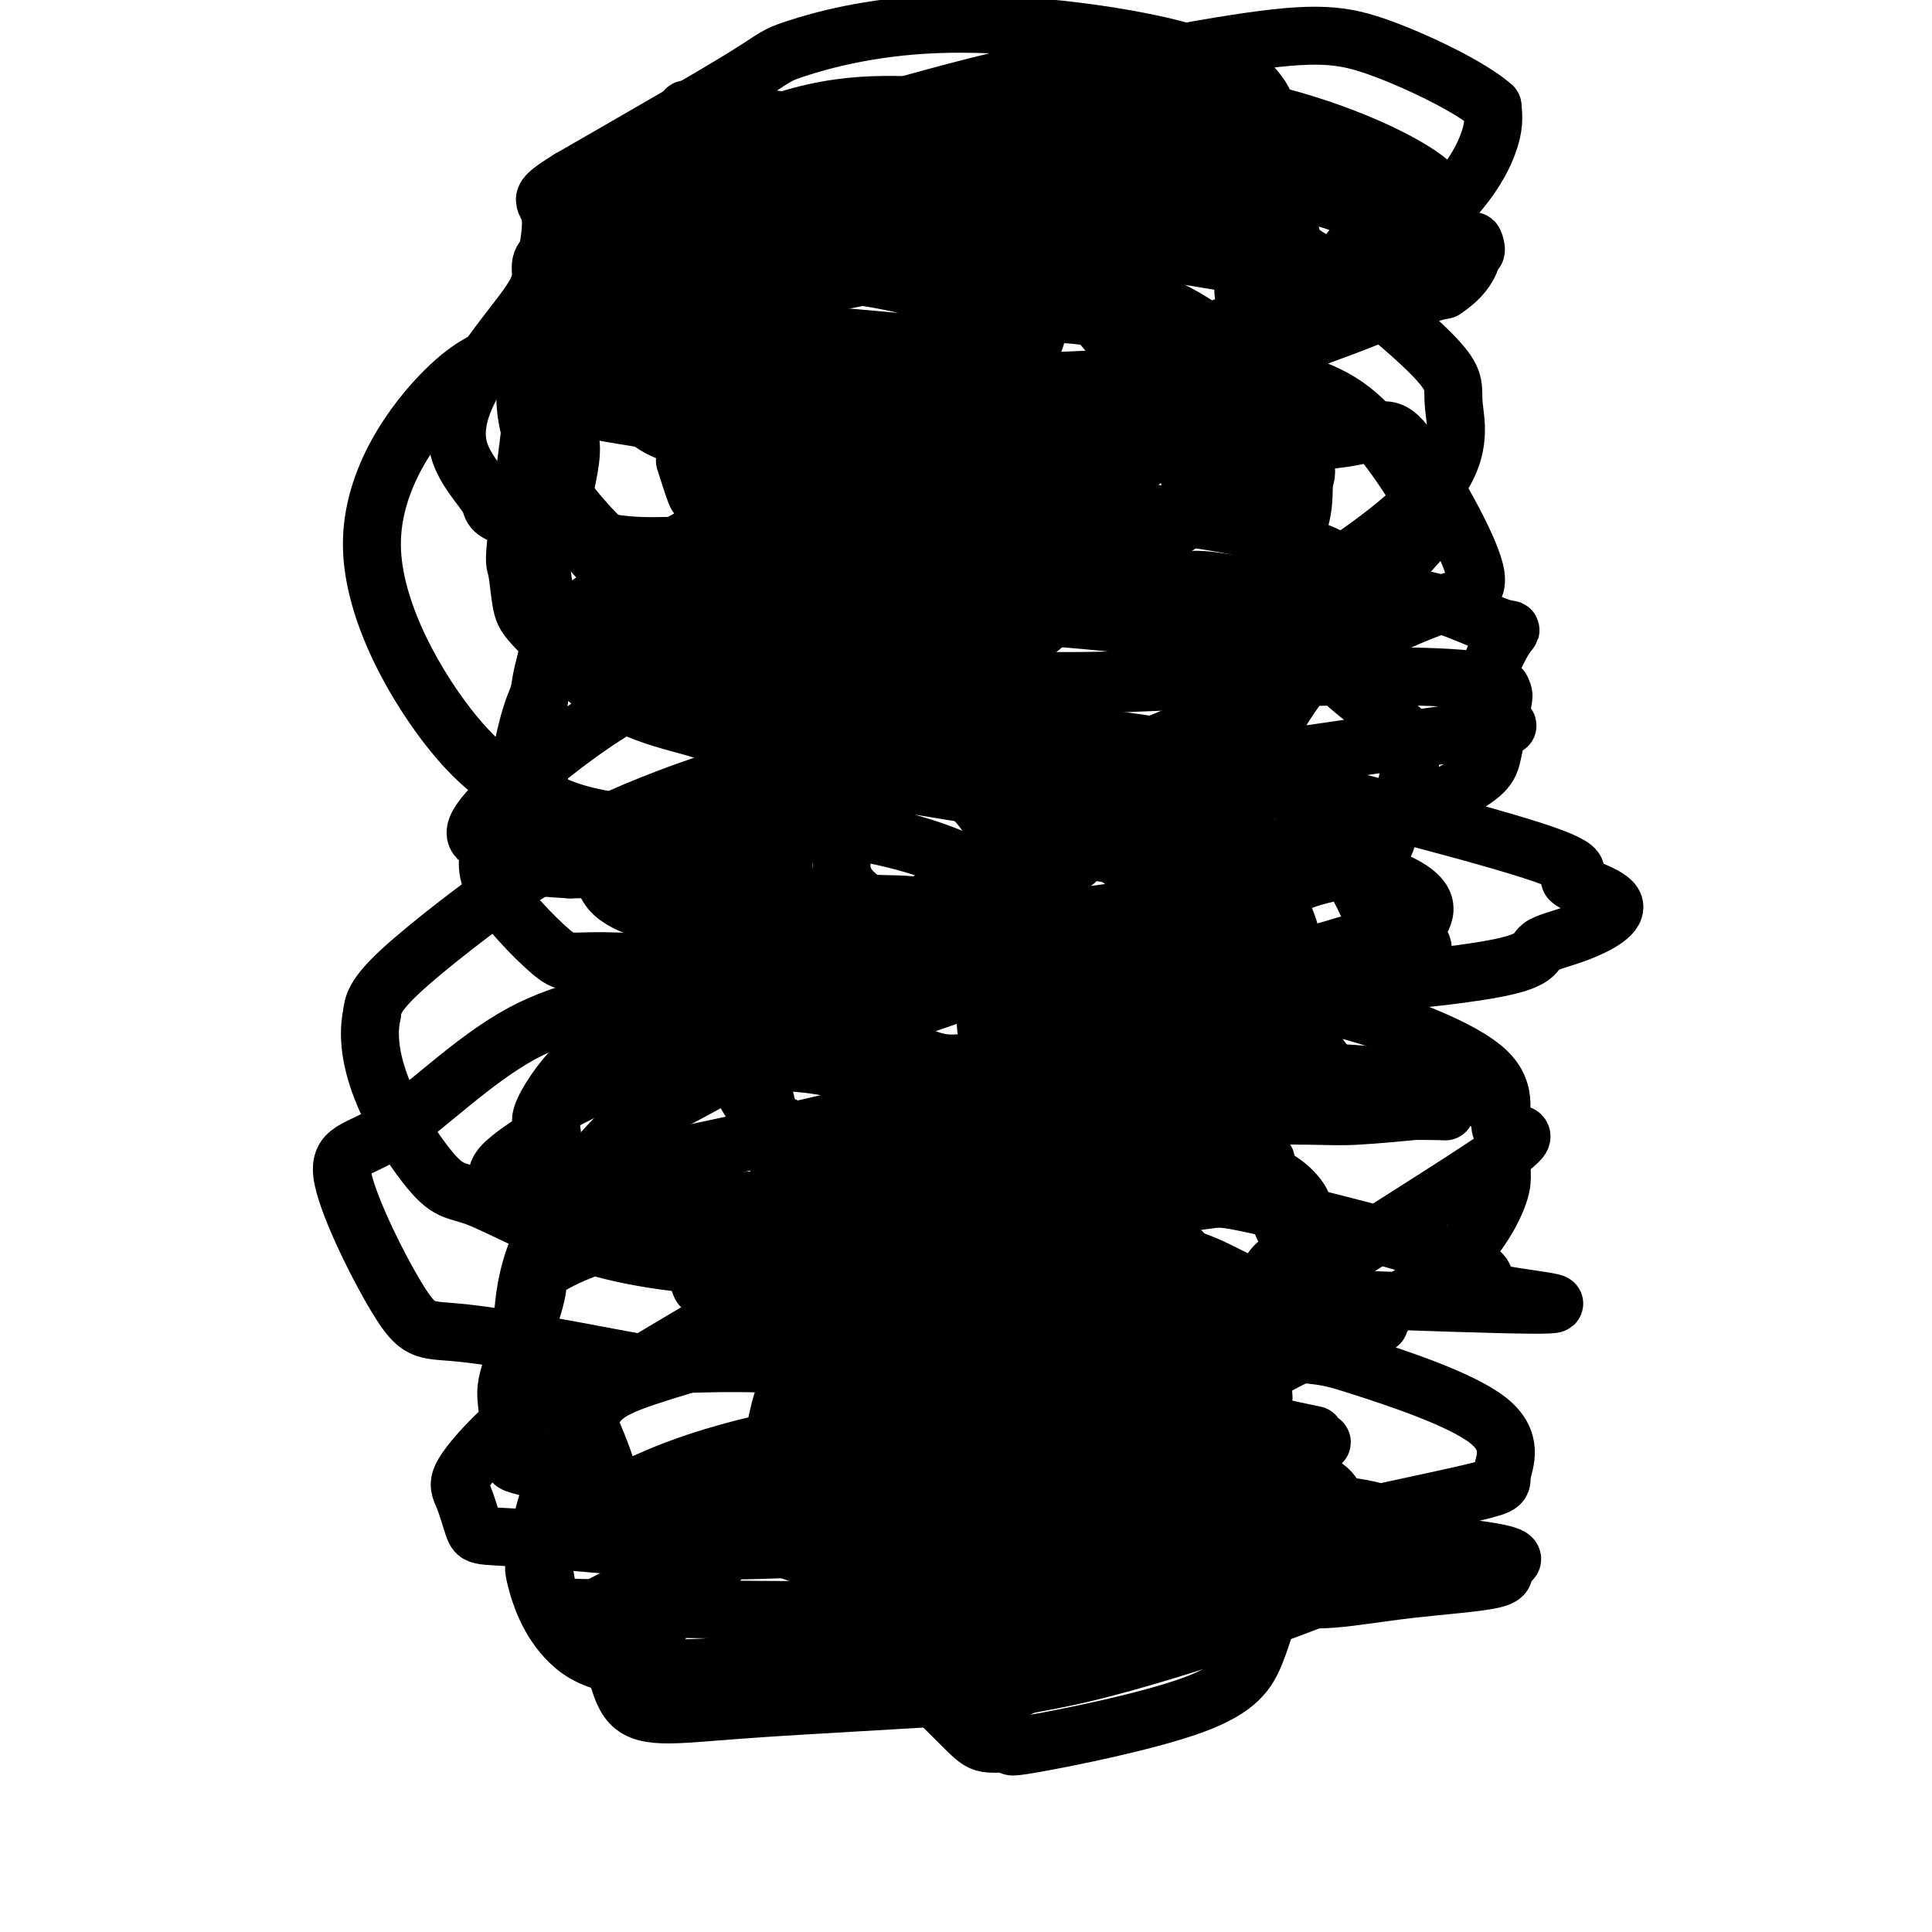 <svg viewBox='0 0 400 400' version='1.1' xmlns='http://www.w3.org/2000/svg' xmlns:xlink='http://www.w3.org/1999/xlink'><g fill='none' stroke='#000000' stroke-width='12' stroke-linecap='round' stroke-linejoin='round'><path d='M177,38c0.026,0.958 0.053,1.917 -3,6c-3.053,4.083 -9.184,11.292 -12,16c-2.816,4.708 -2.315,6.915 -2,8c0.315,1.085 0.444,1.047 0,1c-0.444,-0.047 -1.460,-0.103 1,0c2.460,0.103 8.396,0.364 16,1c7.604,0.636 16.875,1.645 21,2c4.125,0.355 3.104,0.056 3,0c-0.104,-0.056 0.707,0.131 1,0c0.293,-0.131 0.066,-0.581 0,-1c-0.066,-0.419 0.030,-0.807 0,-1c-0.030,-0.193 -0.184,-0.192 -1,-2c-0.816,-1.808 -2.293,-5.427 -10,-8c-7.707,-2.573 -21.645,-4.102 -27,-4c-5.355,0.102 -2.128,1.834 -1,3c1.128,1.166 0.158,1.766 -1,4c-1.158,2.234 -2.504,6.101 -3,8c-0.496,1.899 -0.142,1.828 0,2c0.142,0.172 0.071,0.586 0,1'/><path d='M159,74c0.235,3.611 3.321,3.639 4,4c0.679,0.361 -1.051,1.055 9,2c10.051,0.945 31.881,2.139 31,3c-0.881,0.861 -24.472,1.388 -36,2c-11.528,0.612 -10.991,1.310 -12,2c-1.009,0.690 -3.564,1.371 -6,3c-2.436,1.629 -4.754,4.206 -6,5c-1.246,0.794 -1.419,-0.196 -1,1c0.419,1.196 1.431,4.579 2,6c0.569,1.421 0.696,0.879 3,2c2.304,1.121 6.784,3.904 8,5c1.216,1.096 -0.831,0.506 6,1c6.831,0.494 22.539,2.071 32,3c9.461,0.929 12.676,1.210 14,1c1.324,-0.210 0.758,-0.912 1,-1c0.242,-0.088 1.294,0.436 0,0c-1.294,-0.436 -4.932,-1.832 -9,-3c-4.068,-1.168 -8.565,-2.107 -16,-3c-7.435,-0.893 -17.810,-1.740 -22,-2c-4.190,-0.260 -2.197,0.069 -3,1c-0.803,0.931 -4.401,2.466 -8,4'/><path d='M150,110c-2.003,1.435 -1.512,2.522 -1,4c0.512,1.478 1.044,3.349 3,5c1.956,1.651 5.337,3.084 6,4c0.663,0.916 -1.391,1.315 6,2c7.391,0.685 24.227,1.657 33,2c8.773,0.343 9.482,0.059 10,0c0.518,-0.059 0.845,0.109 1,0c0.155,-0.109 0.140,-0.495 0,-1c-0.140,-0.505 -0.404,-1.129 -8,-2c-7.596,-0.871 -22.525,-1.989 -30,-2c-7.475,-0.011 -7.497,1.083 -8,2c-0.503,0.917 -1.487,1.655 -2,2c-0.513,0.345 -0.555,0.295 -1,1c-0.445,0.705 -1.292,2.165 -2,4c-0.708,1.835 -1.275,4.047 -1,7c0.275,2.953 1.393,6.648 2,9c0.607,2.352 0.704,3.362 1,4c0.296,0.638 0.791,0.905 2,2c1.209,1.095 3.130,3.018 3,4c-0.130,0.982 -2.313,1.025 3,2c5.313,0.975 18.122,2.884 25,4c6.878,1.116 7.827,1.438 9,1c1.173,-0.438 2.571,-1.637 3,-2c0.429,-0.363 -0.112,0.109 0,0c0.112,-0.109 0.876,-0.799 1,-1c0.124,-0.201 -0.393,0.085 -1,0c-0.607,-0.085 -1.303,-0.543 -2,-1'/><path d='M202,160c-0.514,-1.202 -2.300,-2.206 -9,-1c-6.700,1.206 -18.316,4.621 -24,7c-5.684,2.379 -5.436,3.723 -9,8c-3.564,4.277 -10.940,11.488 -15,16c-4.060,4.512 -4.804,6.325 -6,8c-1.196,1.675 -2.845,3.213 -3,6c-0.155,2.787 1.182,6.825 3,9c1.818,2.175 4.116,2.489 5,4c0.884,1.511 0.354,4.220 14,1c13.646,-3.220 41.469,-12.370 52,-17c10.531,-4.630 3.770,-4.741 1,-5c-2.770,-0.259 -1.548,-0.665 0,-1c1.548,-0.335 3.423,-0.599 0,-2c-3.423,-1.401 -12.142,-3.941 -18,-5c-5.858,-1.059 -8.854,-0.638 -14,-1c-5.146,-0.362 -12.444,-1.506 -16,0c-3.556,1.506 -3.372,5.664 -4,9c-0.628,3.336 -2.067,5.852 -3,8c-0.933,2.148 -1.359,3.929 -2,7c-0.641,3.071 -1.496,7.433 -1,11c0.496,3.567 2.342,6.339 4,8c1.658,1.661 3.127,2.210 5,3c1.873,0.790 4.151,1.819 12,3c7.849,1.181 21.269,2.512 28,3c6.731,0.488 6.774,0.131 7,0c0.226,-0.131 0.636,-0.038 1,0c0.364,0.038 0.682,0.019 1,0'/><path d='M211,239c7.700,0.975 2.451,0.411 0,0c-2.451,-0.411 -2.105,-0.669 -1,-1c1.105,-0.331 2.969,-0.735 -4,0c-6.969,0.735 -22.770,2.608 -35,7c-12.230,4.392 -20.891,11.303 -25,14c-4.109,2.697 -3.668,1.180 -3,2c0.668,0.820 1.563,3.977 2,5c0.437,1.023 0.415,-0.087 2,0c1.585,0.087 4.777,1.371 4,2c-0.777,0.629 -5.523,0.602 7,0c12.523,-0.602 42.315,-1.778 54,-3c11.685,-1.222 5.262,-2.489 3,-3c-2.262,-0.511 -0.364,-0.267 -1,0c-0.636,0.267 -3.805,0.555 -9,1c-5.195,0.445 -12.418,1.047 -21,3c-8.582,1.953 -18.525,5.258 -22,8c-3.475,2.742 -0.481,4.920 -1,6c-0.519,1.080 -4.552,1.063 1,4c5.552,2.937 20.687,8.829 31,11c10.313,2.171 15.804,0.620 18,0c2.196,-0.620 1.098,-0.310 0,0'/><path d='M225,273c0.034,-0.117 0.068,-0.233 9,0c8.932,0.233 26.763,0.817 37,1c10.237,0.183 12.880,-0.033 14,0c1.120,0.033 0.718,0.317 -1,-1c-1.718,-1.317 -4.752,-4.234 -7,-6c-2.248,-1.766 -3.709,-2.380 -6,-5c-2.291,-2.620 -5.410,-7.247 -6,-10c-0.590,-2.753 1.350,-3.634 -6,-4c-7.350,-0.366 -23.988,-0.217 -33,0c-9.012,0.217 -10.396,0.502 -11,1c-0.604,0.498 -0.426,1.209 -1,4c-0.574,2.791 -1.899,7.661 -2,9c-0.101,1.339 1.022,-0.852 0,-1c-1.022,-0.148 -4.188,1.746 0,5c4.188,3.254 15.730,7.866 23,10c7.270,2.134 10.268,1.788 14,2c3.732,0.212 8.197,0.980 10,1c1.803,0.020 0.944,-0.709 1,-1c0.056,-0.291 1.028,-0.146 2,0'/><path d='M262,278c4.310,-0.033 1.586,-1.115 1,-1c-0.586,0.115 0.967,1.426 1,0c0.033,-1.426 -1.452,-5.588 -3,-8c-1.548,-2.412 -3.158,-3.075 -7,-5c-3.842,-1.925 -9.914,-5.113 -19,-5c-9.086,0.113 -21.185,3.526 -33,5c-11.815,1.474 -23.346,1.007 1,2c24.346,0.993 84.571,3.445 107,4c22.429,0.555 7.064,-0.787 1,-2c-6.064,-1.213 -2.827,-2.295 -4,-4c-1.173,-1.705 -6.756,-4.032 -17,-7c-10.244,-2.968 -25.149,-6.578 -32,-8c-6.851,-1.422 -5.648,-0.655 -13,0c-7.352,0.655 -23.260,1.197 -30,2c-6.740,0.803 -4.314,1.866 -3,2c1.314,0.134 1.514,-0.662 1,0c-0.514,0.662 -1.743,2.782 -2,4c-0.257,1.218 0.457,1.533 1,2c0.543,0.467 0.915,1.087 2,3c1.085,1.913 2.881,5.118 9,7c6.119,1.882 16.559,2.441 27,3'/><path d='M250,272c6.392,-0.039 8.872,-1.635 10,-3c1.128,-1.365 0.904,-2.499 1,-3c0.096,-0.501 0.511,-0.368 1,-1c0.489,-0.632 1.051,-2.030 2,-3c0.949,-0.970 2.286,-1.511 3,-2c0.714,-0.489 0.805,-0.926 1,-2c0.195,-1.074 0.493,-2.785 1,-5c0.507,-2.215 1.224,-4.935 -3,-6c-4.224,-1.065 -13.387,-0.474 -20,-2c-6.613,-1.526 -10.676,-5.167 -18,1c-7.324,6.167 -17.911,22.143 -22,28c-4.089,5.857 -1.682,1.597 0,0c1.682,-1.597 2.638,-0.530 1,0c-1.638,0.530 -5.869,0.522 2,1c7.869,0.478 27.837,1.442 38,2c10.163,0.558 10.522,0.711 12,0c1.478,-0.711 4.074,-2.286 6,-3c1.926,-0.714 3.181,-0.567 5,-1c1.819,-0.433 4.201,-1.445 5,-2c0.799,-0.555 0.016,-0.654 0,-1c-0.016,-0.346 0.735,-0.938 0,-4c-0.735,-3.062 -2.957,-8.594 -4,-12c-1.043,-3.406 -0.909,-4.686 -3,-7c-2.091,-2.314 -6.409,-5.661 -16,-6c-9.591,-0.339 -24.455,2.332 -32,5c-7.545,2.668 -7.773,5.334 -8,8'/><path d='M212,254c-3.597,4.893 -8.589,13.125 -12,17c-3.411,3.875 -5.242,3.392 -7,5c-1.758,1.608 -3.443,5.306 -4,7c-0.557,1.694 0.014,1.385 0,2c-0.014,0.615 -0.613,2.154 3,3c3.613,0.846 11.439,0.997 14,1c2.561,0.003 -0.143,-0.144 6,-1c6.143,-0.856 21.132,-2.423 30,-4c8.868,-1.577 11.616,-3.164 13,-5c1.384,-1.836 1.404,-3.922 13,-12c11.596,-8.078 34.769,-22.147 43,-28c8.231,-5.853 1.522,-3.490 0,-5c-1.522,-1.510 2.145,-6.892 -3,-12c-5.145,-5.108 -19.101,-9.942 -26,-12c-6.899,-2.058 -6.740,-1.342 -13,-1c-6.260,0.342 -18.938,0.308 -27,0c-8.062,-0.308 -11.509,-0.890 -16,0c-4.491,0.890 -10.027,3.251 -13,6c-2.973,2.749 -3.382,5.885 -4,8c-0.618,2.115 -1.445,3.208 -2,4c-0.555,0.792 -0.838,1.284 -1,2c-0.162,0.716 -0.204,1.656 0,2c0.204,0.344 0.654,0.093 0,0c-0.654,-0.093 -2.411,-0.029 5,0c7.411,0.029 23.988,0.022 36,0c12.012,-0.022 19.457,-0.057 24,0c4.543,0.057 6.185,0.208 10,0c3.815,-0.208 9.804,-0.774 12,-1c2.196,-0.226 0.598,-0.113 -1,0'/><path d='M292,230c13.721,0.014 5.023,0.548 -2,-1c-7.023,-1.548 -12.370,-5.178 -15,-8c-2.630,-2.822 -2.544,-4.835 -8,-8c-5.456,-3.165 -16.455,-7.481 -27,-9c-10.545,-1.519 -20.635,-0.241 -25,0c-4.365,0.241 -3.003,-0.556 -3,1c0.003,1.556 -1.353,5.463 -1,8c0.353,2.537 2.415,3.702 0,5c-2.415,1.298 -9.307,2.729 0,7c9.307,4.271 34.813,11.381 45,14c10.187,2.619 5.053,0.748 3,0c-2.053,-0.748 -1.027,-0.374 0,0'/><path d='M290,212c-3.940,-2.559 -7.879,-5.119 -10,-7c-2.121,-1.881 -2.423,-3.085 -11,-5c-8.577,-1.915 -25.430,-4.542 -35,-6c-9.570,-1.458 -11.859,-1.746 -14,-2c-2.141,-0.254 -4.136,-0.474 -14,4c-9.864,4.474 -27.598,13.641 -31,19c-3.402,5.359 7.529,6.908 20,7c12.471,0.092 26.484,-1.274 35,-2c8.516,-0.726 11.537,-0.813 17,-2c5.463,-1.187 13.369,-3.475 17,-5c3.631,-1.525 2.987,-2.288 4,-3c1.013,-0.712 3.684,-1.372 5,-2c1.316,-0.628 1.279,-1.222 1,-2c-0.279,-0.778 -0.798,-1.738 -1,-2c-0.202,-0.262 -0.086,0.176 -1,-1c-0.914,-1.176 -2.856,-3.966 -4,-7c-1.144,-3.034 -1.488,-6.312 -4,-9c-2.512,-2.688 -7.190,-4.786 -17,-7c-9.810,-2.214 -24.750,-4.543 -31,-5c-6.250,-0.457 -3.810,0.958 -4,3c-0.190,2.042 -3.009,4.709 -5,9c-1.991,4.291 -3.152,10.205 -4,13c-0.848,2.795 -1.382,2.471 -1,4c0.382,1.529 1.680,4.912 2,7c0.320,2.088 -0.337,2.882 2,4c2.337,1.118 7.669,2.559 13,4'/><path d='M219,219c7.326,0.698 19.143,0.443 27,0c7.857,-0.443 11.756,-1.074 14,-2c2.244,-0.926 2.834,-2.149 3,-3c0.166,-0.851 -0.090,-1.332 4,-3c4.090,-1.668 12.526,-4.525 18,-7c5.474,-2.475 7.984,-4.570 9,-6c1.016,-1.430 0.536,-2.195 0,-3c-0.536,-0.805 -1.128,-1.650 0,-4c1.128,-2.350 3.976,-6.207 -12,-11c-15.976,-4.793 -50.777,-10.524 -65,-12c-14.223,-1.476 -7.869,1.303 -6,3c1.869,1.697 -0.748,2.312 -5,5c-4.252,2.688 -10.138,7.450 -13,10c-2.862,2.550 -2.699,2.889 -1,5c1.699,2.111 4.932,5.994 6,8c1.068,2.006 -0.031,2.136 5,3c5.031,0.864 16.191,2.464 30,3c13.809,0.536 30.266,0.010 45,-1c14.734,-1.010 27.744,-2.505 34,-4c6.256,-1.495 5.759,-2.991 7,-4c1.241,-1.009 4.221,-1.530 8,-3c3.779,-1.470 8.357,-3.888 7,-6c-1.357,-2.112 -8.648,-3.920 -9,-5c-0.352,-1.080 6.236,-1.434 -8,-6c-14.236,-4.566 -49.294,-13.345 -65,-17c-15.706,-3.655 -12.059,-2.187 -15,-1c-2.941,1.187 -12.471,2.094 -22,3'/><path d='M215,161c-6.747,3.208 -5.113,10.228 -4,15c1.113,4.772 1.705,7.297 1,9c-0.705,1.703 -2.709,2.586 2,5c4.709,2.414 16.130,6.360 23,8c6.870,1.640 9.188,0.974 13,1c3.812,0.026 9.119,0.743 15,0c5.881,-0.743 12.335,-2.946 16,-4c3.665,-1.054 4.540,-0.957 4,-3c-0.540,-2.043 -2.496,-6.225 -4,-9c-1.504,-2.775 -2.557,-4.145 -4,-6c-1.443,-1.855 -3.278,-4.197 -4,-6c-0.722,-1.803 -0.332,-3.068 -5,-6c-4.668,-2.932 -14.395,-7.533 -26,-10c-11.605,-2.467 -25.088,-2.801 -31,-3c-5.912,-0.199 -4.252,-0.263 -9,2c-4.748,2.263 -15.902,6.855 -21,10c-5.098,3.145 -4.138,4.845 -5,8c-0.862,3.155 -3.545,7.767 0,12c3.545,4.233 13.318,8.088 18,10c4.682,1.912 4.272,1.882 12,2c7.728,0.118 23.594,0.383 33,0c9.406,-0.383 12.351,-1.415 16,-4c3.649,-2.585 8.002,-6.723 13,-9c4.998,-2.277 10.640,-2.691 14,-4c3.360,-1.309 4.436,-3.511 5,-5c0.564,-1.489 0.615,-2.265 1,-3c0.385,-0.735 1.104,-1.429 2,-4c0.896,-2.571 1.970,-7.020 2,-10c0.030,-2.980 -0.985,-4.490 -2,-6'/><path d='M290,151c-3.827,-3.629 -12.395,-9.701 -15,-13c-2.605,-3.299 0.754,-3.824 -7,-5c-7.754,-1.176 -26.619,-3.002 -37,-4c-10.381,-0.998 -12.277,-1.166 -14,-1c-1.723,0.166 -3.273,0.667 -6,2c-2.727,1.333 -6.631,3.497 -9,7c-2.369,3.503 -3.205,8.343 -4,11c-0.795,2.657 -1.550,3.129 1,5c2.550,1.871 8.406,5.140 7,8c-1.406,2.860 -10.072,5.311 9,3c19.072,-2.311 65.884,-9.383 85,-12c19.116,-2.617 10.537,-0.781 8,-4c-2.537,-3.219 0.968,-11.495 3,-15c2.032,-3.505 2.589,-2.239 0,-3c-2.589,-0.761 -8.325,-3.549 -13,-5c-4.675,-1.451 -8.289,-1.566 -16,-2c-7.711,-0.434 -19.520,-1.189 -26,-2c-6.480,-0.811 -7.633,-1.678 -16,0c-8.367,1.678 -23.950,5.903 -31,9c-7.050,3.097 -5.569,5.067 -6,7c-0.431,1.933 -2.776,3.827 -5,7c-2.224,3.173 -4.327,7.623 -3,12c1.327,4.377 6.085,8.681 8,11c1.915,2.319 0.988,2.652 6,3c5.012,0.348 15.962,0.712 26,0c10.038,-0.712 19.164,-2.499 23,-4c3.836,-1.501 2.382,-2.714 2,-4c-0.382,-1.286 0.309,-2.643 1,-4'/><path d='M261,158c0.769,-2.211 1.190,-3.739 2,-6c0.810,-2.261 2.007,-5.254 8,-13c5.993,-7.746 16.782,-20.244 22,-26c5.218,-5.756 4.866,-4.769 2,-9c-2.866,-4.231 -8.245,-13.681 -15,-19c-6.755,-5.319 -14.885,-6.508 -21,-7c-6.115,-0.492 -10.214,-0.289 -15,0c-4.786,0.289 -10.257,0.663 -16,1c-5.743,0.337 -11.756,0.637 -16,10c-4.244,9.363 -6.719,27.791 -6,35c0.719,7.209 4.632,3.200 7,2c2.368,-1.200 3.191,0.408 11,1c7.809,0.592 22.603,0.169 30,-1c7.397,-1.169 7.398,-3.082 8,-5c0.602,-1.918 1.806,-3.841 2,-4c0.194,-0.159 -0.623,1.447 -1,2c-0.377,0.553 -0.313,0.054 1,-2c1.313,-2.054 3.875,-5.662 5,-9c1.125,-3.338 0.815,-6.407 1,-8c0.185,-1.593 0.867,-1.711 0,-5c-0.867,-3.289 -3.284,-9.748 -3,-13c0.284,-3.252 3.269,-3.296 -4,-6c-7.269,-2.704 -24.791,-8.069 -35,-10c-10.209,-1.931 -13.106,-0.429 -15,0c-1.894,0.429 -2.784,-0.217 -9,1c-6.216,1.217 -17.759,4.295 -24,9c-6.241,4.705 -7.180,11.036 -8,14c-0.820,2.964 -1.520,2.561 2,5c3.520,2.439 11.260,7.719 19,13'/><path d='M193,108c9.440,3.454 22.540,3.090 34,2c11.460,-1.090 21.282,-2.906 26,-4c4.718,-1.094 4.334,-1.467 5,-3c0.666,-1.533 2.381,-4.225 3,-6c0.619,-1.775 0.142,-2.631 0,-3c-0.142,-0.369 0.052,-0.249 0,-2c-0.052,-1.751 -0.350,-5.374 0,-9c0.350,-3.626 1.349,-7.256 0,-12c-1.349,-4.744 -5.044,-10.600 -3,-13c2.044,-2.400 9.828,-1.342 -6,-4c-15.828,-2.658 -55.267,-9.033 -74,-9c-18.733,0.033 -16.758,6.474 -16,10c0.758,3.526 0.301,4.137 0,6c-0.301,1.863 -0.446,4.977 0,7c0.446,2.023 1.482,2.956 0,5c-1.482,2.044 -5.484,5.200 0,7c5.484,1.800 20.452,2.243 30,2c9.548,-0.243 13.675,-1.172 16,-2c2.325,-0.828 2.849,-1.554 3,-2c0.151,-0.446 -0.070,-0.613 0,-1c0.070,-0.387 0.431,-0.995 1,-2c0.569,-1.005 1.347,-2.406 2,-4c0.653,-1.594 1.180,-3.380 1,-6c-0.180,-2.620 -1.069,-6.073 -2,-8c-0.931,-1.927 -1.905,-2.326 -2,-3c-0.095,-0.674 0.687,-1.621 -6,-3c-6.687,-1.379 -20.844,-3.189 -35,-5'/><path d='M170,46c-12.885,-1.114 -24.596,0.101 -32,1c-7.404,0.899 -10.501,1.482 -13,1c-2.499,-0.482 -4.401,-2.029 -7,3c-2.599,5.029 -5.895,16.634 -6,23c-0.105,6.366 2.980,7.494 5,8c2.020,0.506 2.974,0.390 10,1c7.026,0.610 20.123,1.947 26,2c5.877,0.053 4.535,-1.177 11,-1c6.465,0.177 20.739,1.762 31,-2c10.261,-3.762 16.510,-12.872 19,-18c2.490,-5.128 1.219,-6.276 0,-8c-1.219,-1.724 -2.388,-4.025 -4,-5c-1.612,-0.975 -3.666,-0.626 -13,-1c-9.334,-0.374 -25.947,-1.472 -34,-2c-8.053,-0.528 -7.546,-0.486 -15,0c-7.454,0.486 -22.869,1.416 -30,3c-7.131,1.584 -5.979,3.821 -6,6c-0.021,2.179 -1.216,4.299 -4,8c-2.784,3.701 -7.158,8.981 -10,14c-2.842,5.019 -4.153,9.776 -3,14c1.153,4.224 4.768,7.915 6,10c1.232,2.085 0.080,2.566 4,4c3.920,1.434 12.911,3.823 19,5c6.089,1.177 9.275,1.144 16,1c6.725,-0.144 16.988,-0.399 21,-1c4.012,-0.601 1.772,-1.546 1,-2c-0.772,-0.454 -0.078,-0.415 1,-1c1.078,-0.585 2.539,-1.792 4,-3'/><path d='M167,106c3.131,-2.220 7.958,-4.770 9,-10c1.042,-5.230 -1.702,-13.141 -4,-18c-2.298,-4.859 -4.152,-6.665 -5,-9c-0.848,-2.335 -0.691,-5.200 -6,-7c-5.309,-1.800 -16.084,-2.535 -26,-2c-9.916,0.535 -18.975,2.339 -24,5c-5.025,2.661 -6.017,6.177 -8,8c-1.983,1.823 -4.956,1.951 -11,8c-6.044,6.049 -15.159,18.019 -15,32c0.159,13.981 9.594,29.972 17,39c7.406,9.028 12.785,11.093 17,13c4.215,1.907 7.266,3.655 16,5c8.734,1.345 23.153,2.288 30,2c6.847,-0.288 6.124,-1.806 7,-3c0.876,-1.194 3.351,-2.064 9,-3c5.649,-0.936 14.471,-1.936 19,-5c4.529,-3.064 4.764,-8.190 6,-13c1.236,-4.810 3.475,-9.305 2,-13c-1.475,-3.695 -6.662,-6.592 -10,-9c-3.338,-2.408 -4.828,-4.328 -10,-6c-5.172,-1.672 -14.028,-3.097 -18,-4c-3.972,-0.903 -3.060,-1.284 -11,1c-7.940,2.284 -24.731,7.231 -32,11c-7.269,3.769 -5.017,6.358 -5,9c0.017,2.642 -2.202,5.337 -4,11c-1.798,5.663 -3.176,14.294 -4,20c-0.824,5.706 -1.092,8.487 1,10c2.092,1.513 6.546,1.756 11,2'/><path d='M118,180c10.713,-0.044 31.996,-1.154 40,-2c8.004,-0.846 2.727,-1.427 4,-3c1.273,-1.573 9.094,-4.137 13,-6c3.906,-1.863 3.896,-3.023 4,-4c0.104,-0.977 0.322,-1.770 0,-3c-0.322,-1.230 -1.185,-2.896 -2,-4c-0.815,-1.104 -1.581,-1.644 -2,-3c-0.419,-1.356 -0.490,-3.527 -6,-5c-5.510,-1.473 -16.458,-2.249 -23,-4c-6.542,-1.751 -8.678,-4.478 -17,0c-8.322,4.478 -22.830,16.161 -28,22c-5.170,5.839 -1.002,5.833 0,7c1.002,1.167 -1.161,3.506 1,8c2.161,4.494 8.648,11.142 12,14c3.352,2.858 3.571,1.925 11,2c7.429,0.075 22.070,1.158 28,2c5.930,0.842 3.149,1.441 6,1c2.851,-0.441 11.334,-1.924 17,-3c5.666,-1.076 8.514,-1.744 13,-3c4.486,-1.256 10.611,-3.100 13,-4c2.389,-0.900 1.041,-0.857 1,-1c-0.041,-0.143 1.226,-0.474 1,-2c-0.226,-1.526 -1.943,-4.249 -2,-6c-0.057,-1.751 1.547,-2.532 -4,-5c-5.547,-2.468 -18.246,-6.623 -33,-7c-14.754,-0.377 -31.563,3.023 -41,5c-9.437,1.977 -11.502,2.532 -18,7c-6.498,4.468 -17.428,12.848 -23,18c-5.572,5.152 -5.786,7.076 -6,9'/><path d='M77,210c-2.391,10.916 6.132,24.706 11,31c4.868,6.294 6.080,5.092 11,7c4.920,1.908 13.548,6.926 24,10c10.452,3.074 22.728,4.204 29,4c6.272,-0.204 6.539,-1.741 7,-3c0.461,-1.259 1.115,-2.239 1,-2c-0.115,0.239 -1.000,1.698 -1,1c0.000,-0.698 0.886,-3.553 2,-4c1.114,-0.447 2.457,1.514 1,-8c-1.457,-9.514 -5.712,-30.503 -10,-39c-4.288,-8.497 -8.608,-4.503 -16,-2c-7.392,2.503 -17.855,3.514 -28,9c-10.145,5.486 -19.972,15.448 -27,20c-7.028,4.552 -11.259,3.692 -10,10c1.259,6.308 8.006,19.782 12,26c3.994,6.218 5.234,5.181 13,6c7.766,0.819 22.056,3.495 30,5c7.944,1.505 9.540,1.839 16,1c6.460,-0.839 17.785,-2.851 29,-5c11.215,-2.149 22.321,-4.433 29,-7c6.679,-2.567 8.931,-5.415 10,-7c1.069,-1.585 0.955,-1.907 1,-2c0.045,-0.093 0.247,0.042 0,0c-0.247,-0.042 -0.945,-0.263 0,-1c0.945,-0.737 3.532,-1.991 0,-4c-3.532,-2.009 -13.182,-4.772 -19,-6c-5.818,-1.228 -7.805,-0.922 -16,0c-8.195,0.922 -22.597,2.461 -37,4'/><path d='M139,254c-13.755,2.287 -21.643,6.004 -25,8c-3.357,1.996 -2.184,2.271 -3,6c-0.816,3.729 -3.623,10.914 -5,15c-1.377,4.086 -1.326,5.075 -1,8c0.326,2.925 0.927,7.786 1,10c0.073,2.214 -0.383,1.781 4,3c4.383,1.219 13.605,4.091 21,5c7.395,0.909 12.963,-0.144 14,0c1.037,0.144 -2.457,1.486 11,0c13.457,-1.486 43.863,-5.800 55,-8c11.137,-2.200 3.004,-2.286 0,-2c-3.004,0.286 -0.878,0.945 0,1c0.878,0.055 0.510,-0.492 0,-2c-0.510,-1.508 -1.160,-3.977 -8,-7c-6.840,-3.023 -19.869,-6.601 -34,-8c-14.131,-1.399 -29.364,-0.618 -38,0c-8.636,0.618 -10.675,1.072 -14,3c-3.325,1.928 -7.935,5.329 -12,9c-4.065,3.671 -7.585,7.612 -9,10c-1.415,2.388 -0.724,3.224 0,5c0.724,1.776 1.483,4.492 2,6c0.517,1.508 0.794,1.807 3,2c2.206,0.193 6.342,0.280 15,1c8.658,0.720 21.839,2.074 36,2c14.161,-0.074 29.301,-1.577 41,-3c11.699,-1.423 19.957,-2.768 26,-4c6.043,-1.232 9.869,-2.352 17,-4c7.131,-1.648 17.565,-3.824 28,-6'/><path d='M264,304c11.580,-2.735 5.029,-2.572 4,-3c-1.029,-0.428 3.464,-1.447 5,-2c1.536,-0.553 0.116,-0.641 -1,-1c-1.116,-0.359 -1.927,-0.989 -1,-1c0.927,-0.011 3.592,0.596 -4,-1c-7.592,-1.596 -25.442,-5.394 -39,-8c-13.558,-2.606 -22.825,-4.019 -29,-4c-6.175,0.019 -9.259,1.472 -15,0c-5.741,-1.472 -14.138,-5.868 -19,0c-4.862,5.868 -6.190,22.002 -5,30c1.190,7.998 4.899,7.861 10,8c5.101,0.139 11.595,0.554 15,1c3.405,0.446 3.721,0.922 15,1c11.279,0.078 33.523,-0.241 45,-1c11.477,-0.759 12.188,-1.957 14,-3c1.812,-1.043 4.724,-1.929 14,-4c9.276,-2.071 24.918,-5.326 32,-7c7.082,-1.674 5.606,-1.769 6,-4c0.394,-2.231 2.657,-6.600 -3,-11c-5.657,-4.400 -19.234,-8.830 -26,-11c-6.766,-2.170 -6.720,-2.080 -15,-3c-8.280,-0.920 -24.884,-2.850 -34,-4c-9.116,-1.150 -10.744,-1.521 -16,-1c-5.256,0.521 -14.141,1.933 -24,4c-9.859,2.067 -20.693,4.787 -26,9c-5.307,4.213 -5.088,9.918 -5,13c0.088,3.082 0.044,3.541 0,4'/><path d='M162,305c2.083,3.988 9.791,5.459 16,6c6.209,0.541 10.920,0.151 15,0c4.080,-0.151 7.531,-0.063 15,-1c7.469,-0.937 18.958,-2.898 29,-5c10.042,-2.102 18.636,-4.345 22,-6c3.364,-1.655 1.497,-2.722 1,-4c-0.497,-1.278 0.376,-2.769 1,-4c0.624,-1.231 0.998,-2.204 0,-3c-0.998,-0.796 -3.368,-1.417 3,-5c6.368,-3.583 21.475,-10.130 31,-17c9.525,-6.870 13.467,-14.064 15,-18c1.533,-3.936 0.656,-4.614 1,-8c0.344,-3.386 1.909,-9.481 -5,-13c-6.909,-3.519 -22.292,-4.461 -31,-5c-8.708,-0.539 -10.741,-0.674 -20,1c-9.259,1.674 -25.745,5.158 -35,7c-9.255,1.842 -11.280,2.041 -20,5c-8.720,2.959 -24.137,8.678 -31,12c-6.863,3.322 -5.172,4.246 -7,7c-1.828,2.754 -7.173,7.337 -9,9c-1.827,1.663 -0.135,0.404 1,0c1.135,-0.404 1.713,0.046 10,-2c8.287,-2.046 24.284,-6.588 36,-11c11.716,-4.412 19.150,-8.693 24,-11c4.850,-2.307 7.114,-2.639 10,-4c2.886,-1.361 6.392,-3.751 6,-7c-0.392,-3.249 -4.684,-7.357 -8,-10c-3.316,-2.643 -5.658,-3.822 -8,-5'/><path d='M224,213c-4.683,-4.079 -8.391,-6.776 -18,-8c-9.609,-1.224 -25.120,-0.974 -33,-1c-7.880,-0.026 -8.128,-0.328 -15,2c-6.872,2.328 -20.369,7.288 -28,10c-7.631,2.712 -9.397,3.178 -12,6c-2.603,2.822 -6.043,8.002 -6,10c0.043,1.998 3.569,0.814 -1,4c-4.569,3.186 -17.234,10.742 4,8c21.234,-2.742 76.368,-15.783 98,-22c21.632,-6.217 9.762,-5.609 13,-9c3.238,-3.391 21.585,-10.779 29,-14c7.415,-3.221 3.898,-2.274 5,-6c1.102,-3.726 6.825,-12.126 0,-18c-6.825,-5.874 -26.196,-9.223 -36,-11c-9.804,-1.777 -10.039,-1.981 -13,-3c-2.961,-1.019 -8.648,-2.854 -17,-4c-8.352,-1.146 -19.370,-1.604 -32,1c-12.630,2.604 -26.872,8.270 -33,11c-6.128,2.730 -4.141,2.525 -4,5c0.141,2.475 -1.564,7.631 2,11c3.564,3.369 12.397,4.950 18,6c5.603,1.050 7.976,1.570 9,2c1.024,0.430 0.699,0.770 12,-1c11.301,-1.770 34.229,-5.648 46,-9c11.771,-3.352 12.386,-6.176 13,-9'/><path d='M225,174c8.318,-4.467 22.612,-11.135 30,-17c7.388,-5.865 7.870,-10.929 10,-14c2.130,-3.071 5.908,-4.151 9,-5c3.092,-0.849 5.500,-1.469 7,-5c1.500,-3.531 2.093,-9.973 -1,-14c-3.093,-4.027 -9.873,-5.640 -14,-7c-4.127,-1.360 -5.601,-2.466 -15,-4c-9.399,-1.534 -26.721,-3.495 -37,-4c-10.279,-0.505 -13.513,0.446 -21,0c-7.487,-0.446 -19.228,-2.291 -31,1c-11.772,3.291 -23.577,11.716 -26,15c-2.423,3.284 4.535,1.426 8,1c3.465,-0.426 3.436,0.579 9,1c5.564,0.421 16.720,0.258 29,-1c12.280,-1.258 25.683,-3.611 32,-5c6.317,-1.389 5.547,-1.816 12,-4c6.453,-2.184 20.127,-6.127 26,-8c5.873,-1.873 3.943,-1.676 4,-4c0.057,-2.324 2.099,-7.169 3,-10c0.901,-2.831 0.660,-3.649 1,-5c0.340,-1.351 1.259,-3.236 -1,-7c-2.259,-3.764 -7.697,-9.407 -17,-14c-9.303,-4.593 -22.472,-8.134 -27,-10c-4.528,-1.866 -0.415,-2.055 -9,-3c-8.585,-0.945 -29.870,-2.645 -39,-3c-9.130,-0.355 -6.107,0.637 -5,1c1.107,0.363 0.298,0.098 -3,2c-3.298,1.902 -9.085,5.972 -13,9c-3.915,3.028 -5.957,5.014 -8,7'/><path d='M138,67c-5.595,6.254 -7.581,12.891 -6,17c1.581,4.109 6.729,5.692 11,7c4.271,1.308 7.664,2.341 8,3c0.336,0.659 -2.385,0.945 9,1c11.385,0.055 36.877,-0.122 48,0c11.123,0.122 7.879,0.544 16,-4c8.121,-4.544 27.608,-14.052 37,-19c9.392,-4.948 8.689,-5.336 7,-9c-1.689,-3.664 -4.363,-10.605 -3,-13c1.363,-2.395 6.763,-0.245 -6,-3c-12.763,-2.755 -43.688,-10.416 -57,-14c-13.312,-3.584 -9.012,-3.093 -16,0c-6.988,3.093 -25.265,8.787 -34,12c-8.735,3.213 -7.928,3.945 -9,5c-1.072,1.055 -4.023,2.433 -7,6c-2.977,3.567 -5.981,9.322 -7,13c-1.019,3.678 -0.054,5.277 7,7c7.054,1.723 20.196,3.569 36,4c15.804,0.431 34.271,-0.553 44,-1c9.729,-0.447 10.721,-0.357 17,-1c6.279,-0.643 17.844,-2.019 29,-5c11.156,-2.981 21.902,-7.566 28,-10c6.098,-2.434 7.549,-2.717 9,-3'/><path d='M299,60c6.980,-4.525 5.929,-9.336 6,-10c0.071,-0.664 1.265,2.819 0,2c-1.265,-0.819 -4.987,-5.939 -19,-12c-14.013,-6.061 -38.317,-13.064 -55,-16c-16.683,-2.936 -25.744,-1.807 -36,-2c-10.256,-0.193 -21.705,-1.709 -38,5c-16.295,6.709 -37.435,21.642 -41,32c-3.565,10.358 10.444,16.140 18,19c7.556,2.860 8.659,2.799 13,4c4.341,1.201 11.919,3.663 24,4c12.081,0.337 28.666,-1.451 40,-3c11.334,-1.549 17.417,-2.859 25,-5c7.583,-2.141 16.665,-5.114 21,-7c4.335,-1.886 3.925,-2.684 4,-8c0.075,-5.316 0.637,-15.149 1,-20c0.363,-4.851 0.527,-4.719 1,-8c0.473,-3.281 1.256,-9.976 -2,-15c-3.256,-5.024 -10.549,-8.377 -23,-11c-12.451,-2.623 -30.059,-4.518 -44,-4c-13.941,0.518 -24.215,3.447 -29,5c-4.785,1.553 -4.081,1.729 -11,6c-6.919,4.271 -21.459,12.635 -36,21'/><path d='M118,37c-7.999,4.952 -4.497,3.833 -4,8c0.497,4.167 -2.011,13.619 -3,18c-0.989,4.381 -0.460,3.692 -1,6c-0.540,2.308 -2.148,7.612 1,11c3.148,3.388 11.053,4.861 18,6c6.947,1.139 12.935,1.946 16,3c3.065,1.054 3.206,2.356 18,1c14.794,-1.356 44.241,-5.370 58,-8c13.759,-2.630 11.832,-3.877 17,-7c5.168,-3.123 17.432,-8.121 26,-12c8.568,-3.879 13.438,-6.639 16,-8c2.562,-1.361 2.814,-1.323 3,-2c0.186,-0.677 0.305,-2.069 -1,-2c-1.305,0.069 -4.033,1.600 -1,0c3.033,-1.600 11.828,-6.332 -15,-12c-26.828,-5.668 -89.280,-12.273 -112,-15c-22.720,-2.727 -5.708,-1.576 -9,5c-3.292,6.576 -26.886,18.576 -29,31c-2.114,12.424 17.254,25.271 26,31c8.746,5.729 6.870,4.340 11,5c4.130,0.660 14.266,3.370 25,5c10.734,1.630 22.067,2.180 28,2c5.933,-0.180 6.467,-1.090 7,-2'/><path d='M213,101c5.147,1.233 0.514,4.316 13,-3c12.486,-7.316 42.089,-25.032 57,-35c14.911,-9.968 15.128,-12.187 16,-15c0.872,-2.813 2.398,-6.218 -4,-11c-6.398,-4.782 -20.719,-10.940 -35,-14c-14.281,-3.060 -28.522,-3.022 -33,-5c-4.478,-1.978 0.807,-5.971 -17,-2c-17.807,3.971 -58.707,15.907 -78,24c-19.293,8.093 -16.980,12.342 -16,15c0.980,2.658 0.629,3.725 -2,9c-2.629,5.275 -7.534,14.758 -4,26c3.534,11.242 15.506,24.242 26,31c10.494,6.758 19.508,7.273 22,8c2.492,0.727 -1.538,1.665 8,1c9.538,-0.665 32.645,-2.932 41,-6c8.355,-3.068 1.959,-6.938 4,-11c2.041,-4.062 12.519,-8.318 22,-15c9.481,-6.682 17.964,-15.791 29,-25c11.036,-9.209 24.625,-18.518 33,-26c8.375,-7.482 11.536,-13.138 13,-17c1.464,-3.862 1.232,-5.931 1,-8'/><path d='M309,22c-4.120,-3.726 -14.920,-9.043 -23,-12c-8.080,-2.957 -13.441,-3.556 -30,-1c-16.559,2.556 -44.315,8.266 -58,11c-13.685,2.734 -13.300,2.493 -18,6c-4.700,3.507 -14.484,10.764 -24,16c-9.516,5.236 -18.764,8.451 -26,14c-7.236,5.549 -12.459,13.431 -15,18c-2.541,4.569 -2.401,5.825 -3,17c-0.599,11.175 -1.939,32.267 5,44c6.939,11.733 22.157,14.105 28,16c5.843,1.895 2.313,3.313 13,5c10.687,1.687 35.593,3.642 49,4c13.407,0.358 15.315,-0.883 19,-2c3.685,-1.117 9.146,-2.112 16,-5c6.854,-2.888 15.101,-7.669 25,-13c9.899,-5.331 21.450,-11.211 29,-14c7.550,-2.789 11.098,-2.485 9,-9c-2.098,-6.515 -9.843,-19.848 -14,-25c-4.157,-5.152 -4.727,-2.123 -15,-1c-10.273,1.123 -30.249,0.339 -43,0c-12.751,-0.339 -18.277,-0.233 -31,2c-12.723,2.233 -32.644,6.593 -48,13c-15.356,6.407 -26.147,14.862 -32,19c-5.853,4.138 -6.768,3.960 -8,8c-1.232,4.040 -2.781,12.297 -3,19c-0.219,6.703 0.890,11.851 2,17'/><path d='M113,169c4.883,8.999 17.591,13.496 25,16c7.409,2.504 9.518,3.016 20,4c10.482,0.984 29.338,2.442 47,2c17.662,-0.442 34.131,-2.784 51,-8c16.869,-5.216 34.137,-13.307 43,-18c8.863,-4.693 9.320,-5.989 10,-9c0.680,-3.011 1.582,-7.739 2,-10c0.418,-2.261 0.351,-2.057 0,-3c-0.351,-0.943 -0.984,-3.033 -26,-3c-25.016,0.033 -74.413,2.187 -96,4c-21.587,1.813 -15.364,3.283 -16,6c-0.636,2.717 -8.131,6.682 -11,12c-2.869,5.318 -1.113,11.989 0,17c1.113,5.011 1.584,8.362 0,11c-1.584,2.638 -5.221,4.562 0,10c5.221,5.438 19.301,14.390 27,18c7.699,3.610 9.017,1.879 19,1c9.983,-0.879 28.631,-0.906 38,-1c9.369,-0.094 9.458,-0.256 13,-2c3.542,-1.744 10.536,-5.071 14,-8c3.464,-2.929 3.397,-5.461 4,-7c0.603,-1.539 1.876,-2.084 -4,-3c-5.876,-0.916 -18.902,-2.202 -34,-2c-15.098,0.202 -32.269,1.891 -50,8c-17.731,6.109 -36.021,16.637 -46,22c-9.979,5.363 -11.648,5.559 -16,10c-4.352,4.441 -11.386,13.126 -15,21c-3.614,7.874 -3.807,14.937 -4,22'/><path d='M108,279c-1.561,7.237 -3.463,14.330 1,21c4.463,6.670 15.291,12.918 23,16c7.709,3.082 12.297,2.997 16,3c3.703,0.003 6.520,0.092 9,0c2.480,-0.092 4.625,-0.366 10,-1c5.375,-0.634 13.982,-1.627 21,-4c7.018,-2.373 12.448,-6.127 16,-11c3.552,-4.873 5.225,-10.864 6,-15c0.775,-4.136 0.653,-6.417 1,-9c0.347,-2.583 1.164,-5.468 2,-9c0.836,-3.532 1.690,-7.713 2,-10c0.310,-2.287 0.077,-2.682 -1,-3c-1.077,-0.318 -2.999,-0.558 -2,-1c0.999,-0.442 4.918,-1.084 -2,0c-6.918,1.084 -24.675,3.894 -35,6c-10.325,2.106 -13.219,3.508 -21,8c-7.781,4.492 -20.451,12.076 -27,16c-6.549,3.924 -6.979,4.190 -5,9c1.979,4.810 6.367,14.166 4,19c-2.367,4.834 -11.490,5.146 12,6c23.490,0.854 79.593,2.251 103,3c23.407,0.749 14.119,0.849 13,-2c-1.119,-2.849 5.929,-8.648 8,-10c2.071,-1.352 -0.837,1.743 -1,2c-0.163,0.257 2.420,-2.323 3,-5c0.580,-2.677 -0.844,-5.452 0,-7c0.844,-1.548 3.955,-1.871 0,-5c-3.955,-3.129 -14.978,-9.065 -26,-15'/><path d='M238,281c-15.483,-3.901 -41.192,-6.154 -54,-7c-12.808,-0.846 -12.717,-0.286 -20,2c-7.283,2.286 -21.941,6.298 -30,9c-8.059,2.702 -9.521,4.095 -12,8c-2.479,3.905 -5.975,10.321 -8,16c-2.025,5.679 -2.577,10.622 -3,13c-0.423,2.378 -0.715,2.192 0,5c0.715,2.808 2.439,8.610 7,13c4.561,4.390 11.959,7.367 42,4c30.041,-3.367 82.724,-13.077 103,-17c20.276,-3.923 8.145,-2.060 7,-2c-1.145,0.060 8.697,-1.684 12,-3c3.303,-1.316 0.068,-2.203 -1,-3c-1.068,-0.797 0.030,-1.505 -1,-2c-1.030,-0.495 -4.189,-0.779 -4,-3c0.189,-2.221 3.726,-6.379 -12,-10c-15.726,-3.621 -50.713,-6.704 -67,-8c-16.287,-1.296 -13.873,-0.804 -17,1c-3.127,1.804 -11.795,4.922 -18,10c-6.205,5.078 -9.946,12.116 -13,16c-3.054,3.884 -5.420,4.613 -8,7c-2.580,2.387 -5.374,6.433 -5,10c0.374,3.567 3.915,6.655 7,8c3.085,1.345 5.713,0.948 7,1c1.287,0.052 1.231,0.552 8,1c6.769,0.448 20.363,0.842 31,0c10.637,-0.842 18.319,-2.921 26,-5'/><path d='M215,345c9.942,-1.825 21.797,-3.887 30,-7c8.203,-3.113 12.754,-7.277 17,-10c4.246,-2.723 8.188,-4.007 10,-6c1.812,-1.993 1.494,-4.696 1,-6c-0.494,-1.304 -1.166,-1.207 -3,-3c-1.834,-1.793 -4.831,-5.474 -7,-7c-2.169,-1.526 -3.509,-0.897 -12,-4c-8.491,-3.103 -24.133,-9.936 -49,-4c-24.867,5.936 -58.959,24.642 -73,32c-14.041,7.358 -8.033,3.366 -5,6c3.033,2.634 3.090,11.892 6,16c2.910,4.108 8.673,3.065 23,2c14.327,-1.065 37.216,-2.151 48,-3c10.784,-0.849 9.462,-1.460 11,-2c1.538,-0.540 5.937,-1.008 14,-3c8.063,-1.992 19.789,-5.509 30,-9c10.211,-3.491 18.907,-6.955 24,-9c5.093,-2.045 6.584,-2.670 10,-3c3.416,-0.330 8.757,-0.365 9,-2c0.243,-1.635 -4.613,-4.870 -8,-7c-3.387,-2.130 -5.304,-3.156 -11,-4c-5.696,-0.844 -15.170,-1.505 -27,-3c-11.830,-1.495 -26.016,-3.823 -33,-5c-6.984,-1.177 -6.765,-1.201 -11,-1c-4.235,0.201 -12.924,0.629 -18,1c-5.076,0.371 -6.538,0.686 -8,1'/><path d='M183,305c-6.106,1.470 -8.370,4.145 -4,9c4.370,4.855 15.375,11.891 20,15c4.625,3.109 2.869,2.291 7,2c4.131,-0.291 14.149,-0.055 25,0c10.851,0.055 22.535,-0.070 30,0c7.465,0.070 10.710,0.335 15,0c4.290,-0.335 9.626,-1.268 16,-2c6.374,-0.732 13.787,-1.261 17,-2c3.213,-0.739 2.228,-1.687 2,-2c-0.228,-0.313 0.302,0.010 0,0c-0.302,-0.010 -1.437,-0.352 0,-1c1.437,-0.648 5.445,-1.603 -4,-3c-9.445,-1.397 -32.342,-3.237 -46,-4c-13.658,-0.763 -18.076,-0.449 -26,1c-7.924,1.449 -19.352,4.035 -24,6c-4.648,1.965 -2.515,3.310 -5,6c-2.485,2.690 -9.589,6.725 -13,10c-3.411,3.275 -3.130,5.790 -3,7c0.130,1.210 0.107,1.115 2,3c1.893,1.885 5.702,5.751 8,8c2.298,2.249 3.087,2.880 5,3c1.913,0.120 4.952,-0.273 5,0c0.048,0.273 -2.895,1.211 4,0c6.895,-1.211 23.626,-4.570 33,-8c9.374,-3.430 11.389,-6.930 13,-11c1.611,-4.070 2.818,-8.711 4,-12c1.182,-3.289 2.338,-5.225 3,-8c0.662,-2.775 0.831,-6.387 1,-10'/><path d='M268,312c1.036,-4.993 -0.376,-2.476 -1,-3c-0.624,-0.524 -0.462,-4.089 -8,-7c-7.538,-2.911 -22.778,-5.169 -30,-6c-7.222,-0.831 -6.428,-0.235 -14,0c-7.572,0.235 -23.511,0.111 -32,0c-8.489,-0.111 -9.529,-0.208 -16,1c-6.471,1.208 -18.374,3.720 -29,8c-10.626,4.280 -19.976,10.327 -24,13c-4.024,2.673 -2.721,1.971 -2,4c0.721,2.029 0.862,6.788 2,9c1.138,2.212 3.273,1.878 17,2c13.727,0.122 39.044,0.699 54,0c14.956,-0.699 19.549,-2.673 23,-6c3.451,-3.327 5.759,-8.008 12,-13c6.241,-4.992 16.413,-10.296 22,-13c5.587,-2.704 6.587,-2.808 8,-7c1.413,-4.192 3.238,-12.470 4,-17c0.762,-4.530 0.463,-5.311 -3,-10c-3.463,-4.689 -10.088,-13.287 -21,-21c-10.912,-7.713 -26.110,-14.540 -38,-19c-11.890,-4.460 -20.471,-6.553 -28,-7c-7.529,-0.447 -14.006,0.753 -19,1c-4.994,0.247 -8.503,-0.460 -14,1c-5.497,1.460 -12.980,5.085 -16,7c-3.020,1.915 -1.577,2.118 -1,4c0.577,1.882 0.289,5.441 0,9'/><path d='M114,242c2.148,3.317 8.017,5.110 18,6c9.983,0.890 24.080,0.875 33,0c8.920,-0.875 12.661,-2.612 18,-4c5.339,-1.388 12.274,-2.426 18,-6c5.726,-3.574 10.242,-9.684 17,-17c6.758,-7.316 15.758,-15.838 20,-21c4.242,-5.162 3.724,-6.964 4,-9c0.276,-2.036 1.344,-4.308 -3,-8c-4.344,-3.692 -14.100,-8.806 -16,-14c-1.900,-5.194 4.055,-10.469 -12,-17c-16.055,-6.531 -54.122,-14.320 -71,-17c-16.878,-2.680 -12.568,-0.253 -14,-1c-1.432,-0.747 -8.605,-4.668 -12,1c-3.395,5.668 -3.013,20.924 -3,29c0.013,8.076 -0.345,8.970 0,10c0.345,1.030 1.392,2.195 2,3c0.608,0.805 0.778,1.250 7,1c6.222,-0.250 18.495,-1.196 28,-4c9.505,-2.804 16.243,-7.467 26,-13c9.757,-5.533 22.534,-11.936 28,-15c5.466,-3.064 3.622,-2.790 4,-6c0.378,-3.210 2.979,-9.904 4,-14c1.021,-4.096 0.461,-5.595 1,-9c0.539,-3.405 2.175,-8.717 0,-13c-2.175,-4.283 -8.163,-7.538 -13,-10c-4.837,-2.462 -8.525,-4.132 -14,-7c-5.475,-2.868 -12.738,-6.934 -20,-11'/><path d='M164,76c-7.926,-4.594 -4.240,-2.078 -10,-2c-5.760,0.078 -20.966,-2.283 -30,-1c-9.034,1.283 -11.896,6.209 -13,8c-1.104,1.791 -0.449,0.445 -1,6c-0.551,5.555 -2.308,18.009 -3,24c-0.692,5.991 -0.319,5.520 0,7c0.319,1.480 0.583,4.913 1,7c0.417,2.087 0.988,2.830 3,5c2.012,2.170 5.467,5.769 28,8c22.533,2.231 64.145,3.094 83,3c18.855,-0.094 14.955,-1.144 17,-3c2.045,-1.856 10.036,-4.518 22,-11c11.964,-6.482 27.903,-16.783 35,-25c7.097,-8.217 5.354,-14.348 5,-18c-0.354,-3.652 0.681,-4.824 -3,-9c-3.681,-4.176 -12.077,-11.355 -20,-17c-7.923,-5.645 -15.372,-9.755 -20,-12c-4.628,-2.245 -6.435,-2.626 -16,-3c-9.565,-0.374 -26.888,-0.742 -36,-1c-9.112,-0.258 -10.012,-0.405 -17,1c-6.988,1.405 -20.063,4.363 -26,7c-5.937,2.637 -4.737,4.952 -5,6c-0.263,1.048 -1.988,0.827 -10,6c-8.012,5.173 -22.311,15.739 -28,21c-5.689,5.261 -2.768,5.217 -2,8c0.768,2.783 -0.616,8.391 -2,14'/><path d='M116,105c4.951,9.515 19.328,22.304 26,28c6.672,5.696 5.637,4.301 11,4c5.363,-0.301 17.123,0.491 25,1c7.877,0.509 11.871,0.733 17,0c5.129,-0.733 11.394,-2.424 16,-5c4.606,-2.576 7.555,-6.039 10,-8c2.445,-1.961 4.386,-2.421 8,-5c3.614,-2.579 8.900,-7.277 13,-10c4.100,-2.723 7.012,-3.472 4,-12c-3.012,-8.528 -11.950,-24.833 -20,-33c-8.050,-8.167 -15.212,-8.194 -19,-9c-3.788,-0.806 -4.201,-2.391 -15,-1c-10.799,1.391 -31.984,5.759 -44,10c-12.016,4.241 -14.862,8.355 -16,10c-1.138,1.645 -0.569,0.823 0,0'/></g>
</svg>